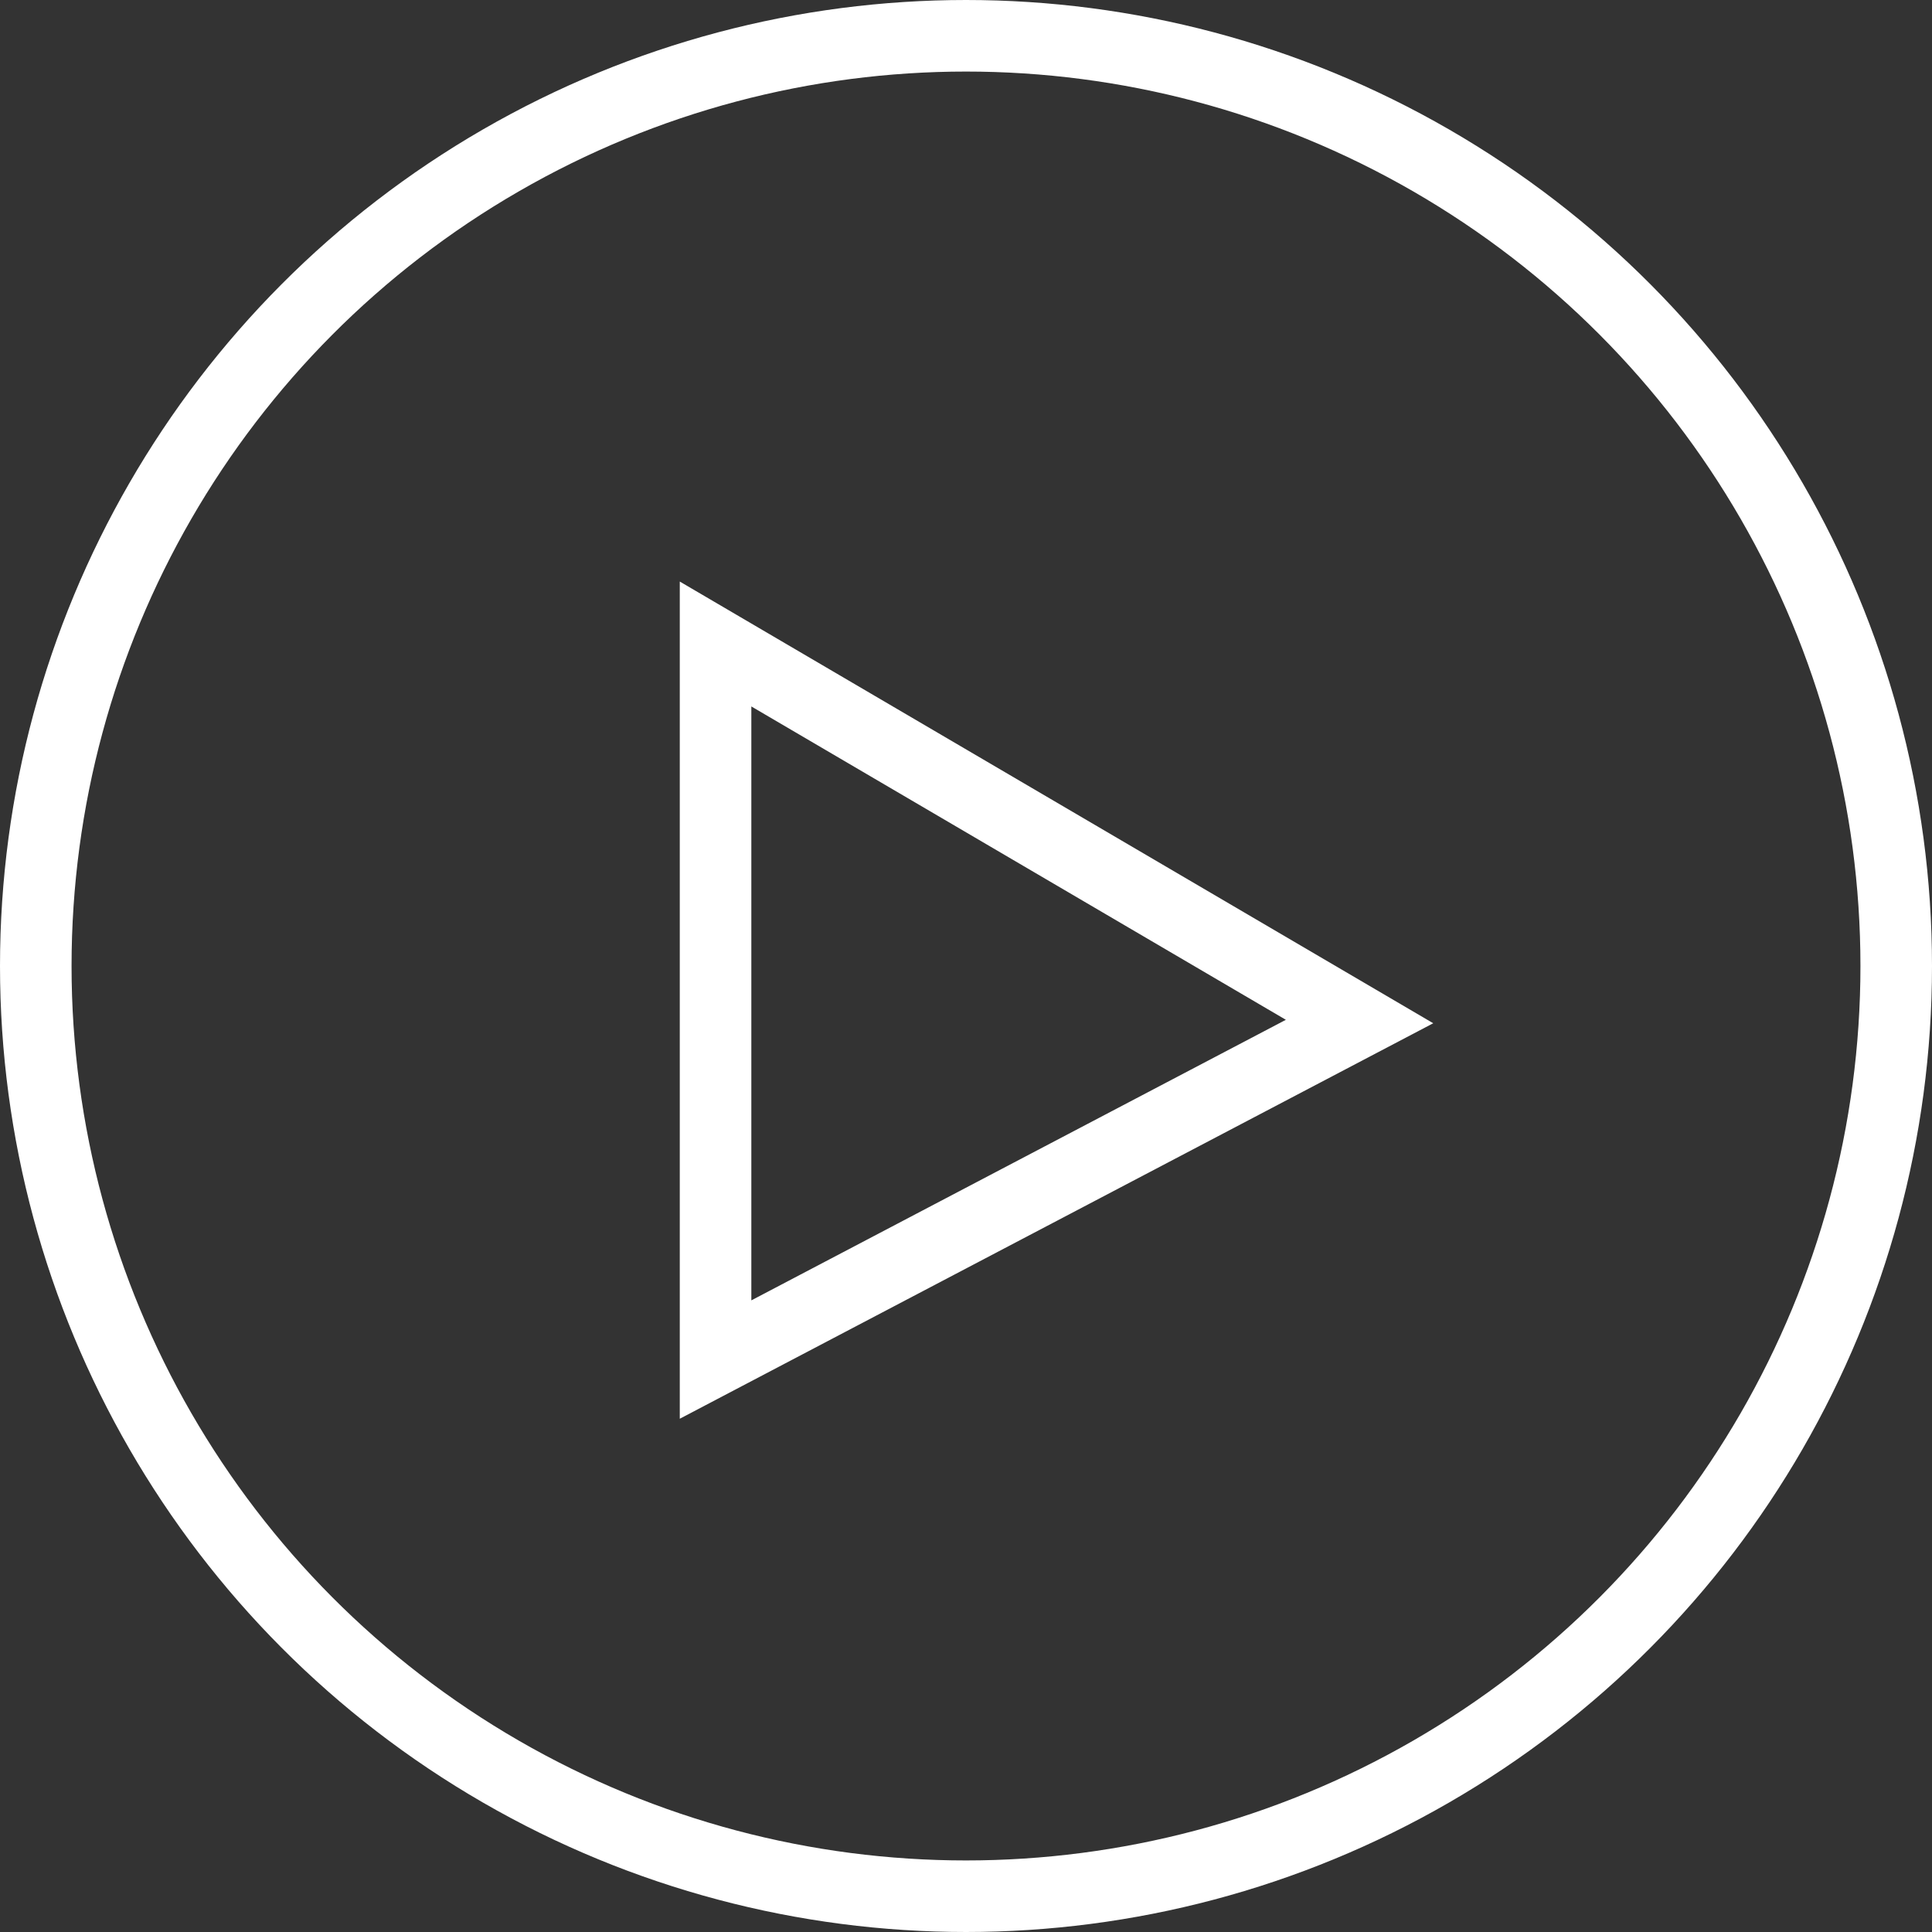 <svg width="27" height="27" viewBox="0 0 27 27" fill="none" xmlns="http://www.w3.org/2000/svg">
<rect x="0" y="0" width="27" height="27" fill="#333333" stroke="none"/>
<g clip-path="url(#clip0_3116_2138)">
<circle cx="13.5" cy="13.5" r="13" stroke="white"/>
<path d="M10 19V9L19 14.276L10 19Z" stroke="white"/>
</g>
<defs>
<clipPath id="clip0_3116_2138">
<rect width="27" height="27" fill="white"/>
</clipPath>
</defs>
</svg>
